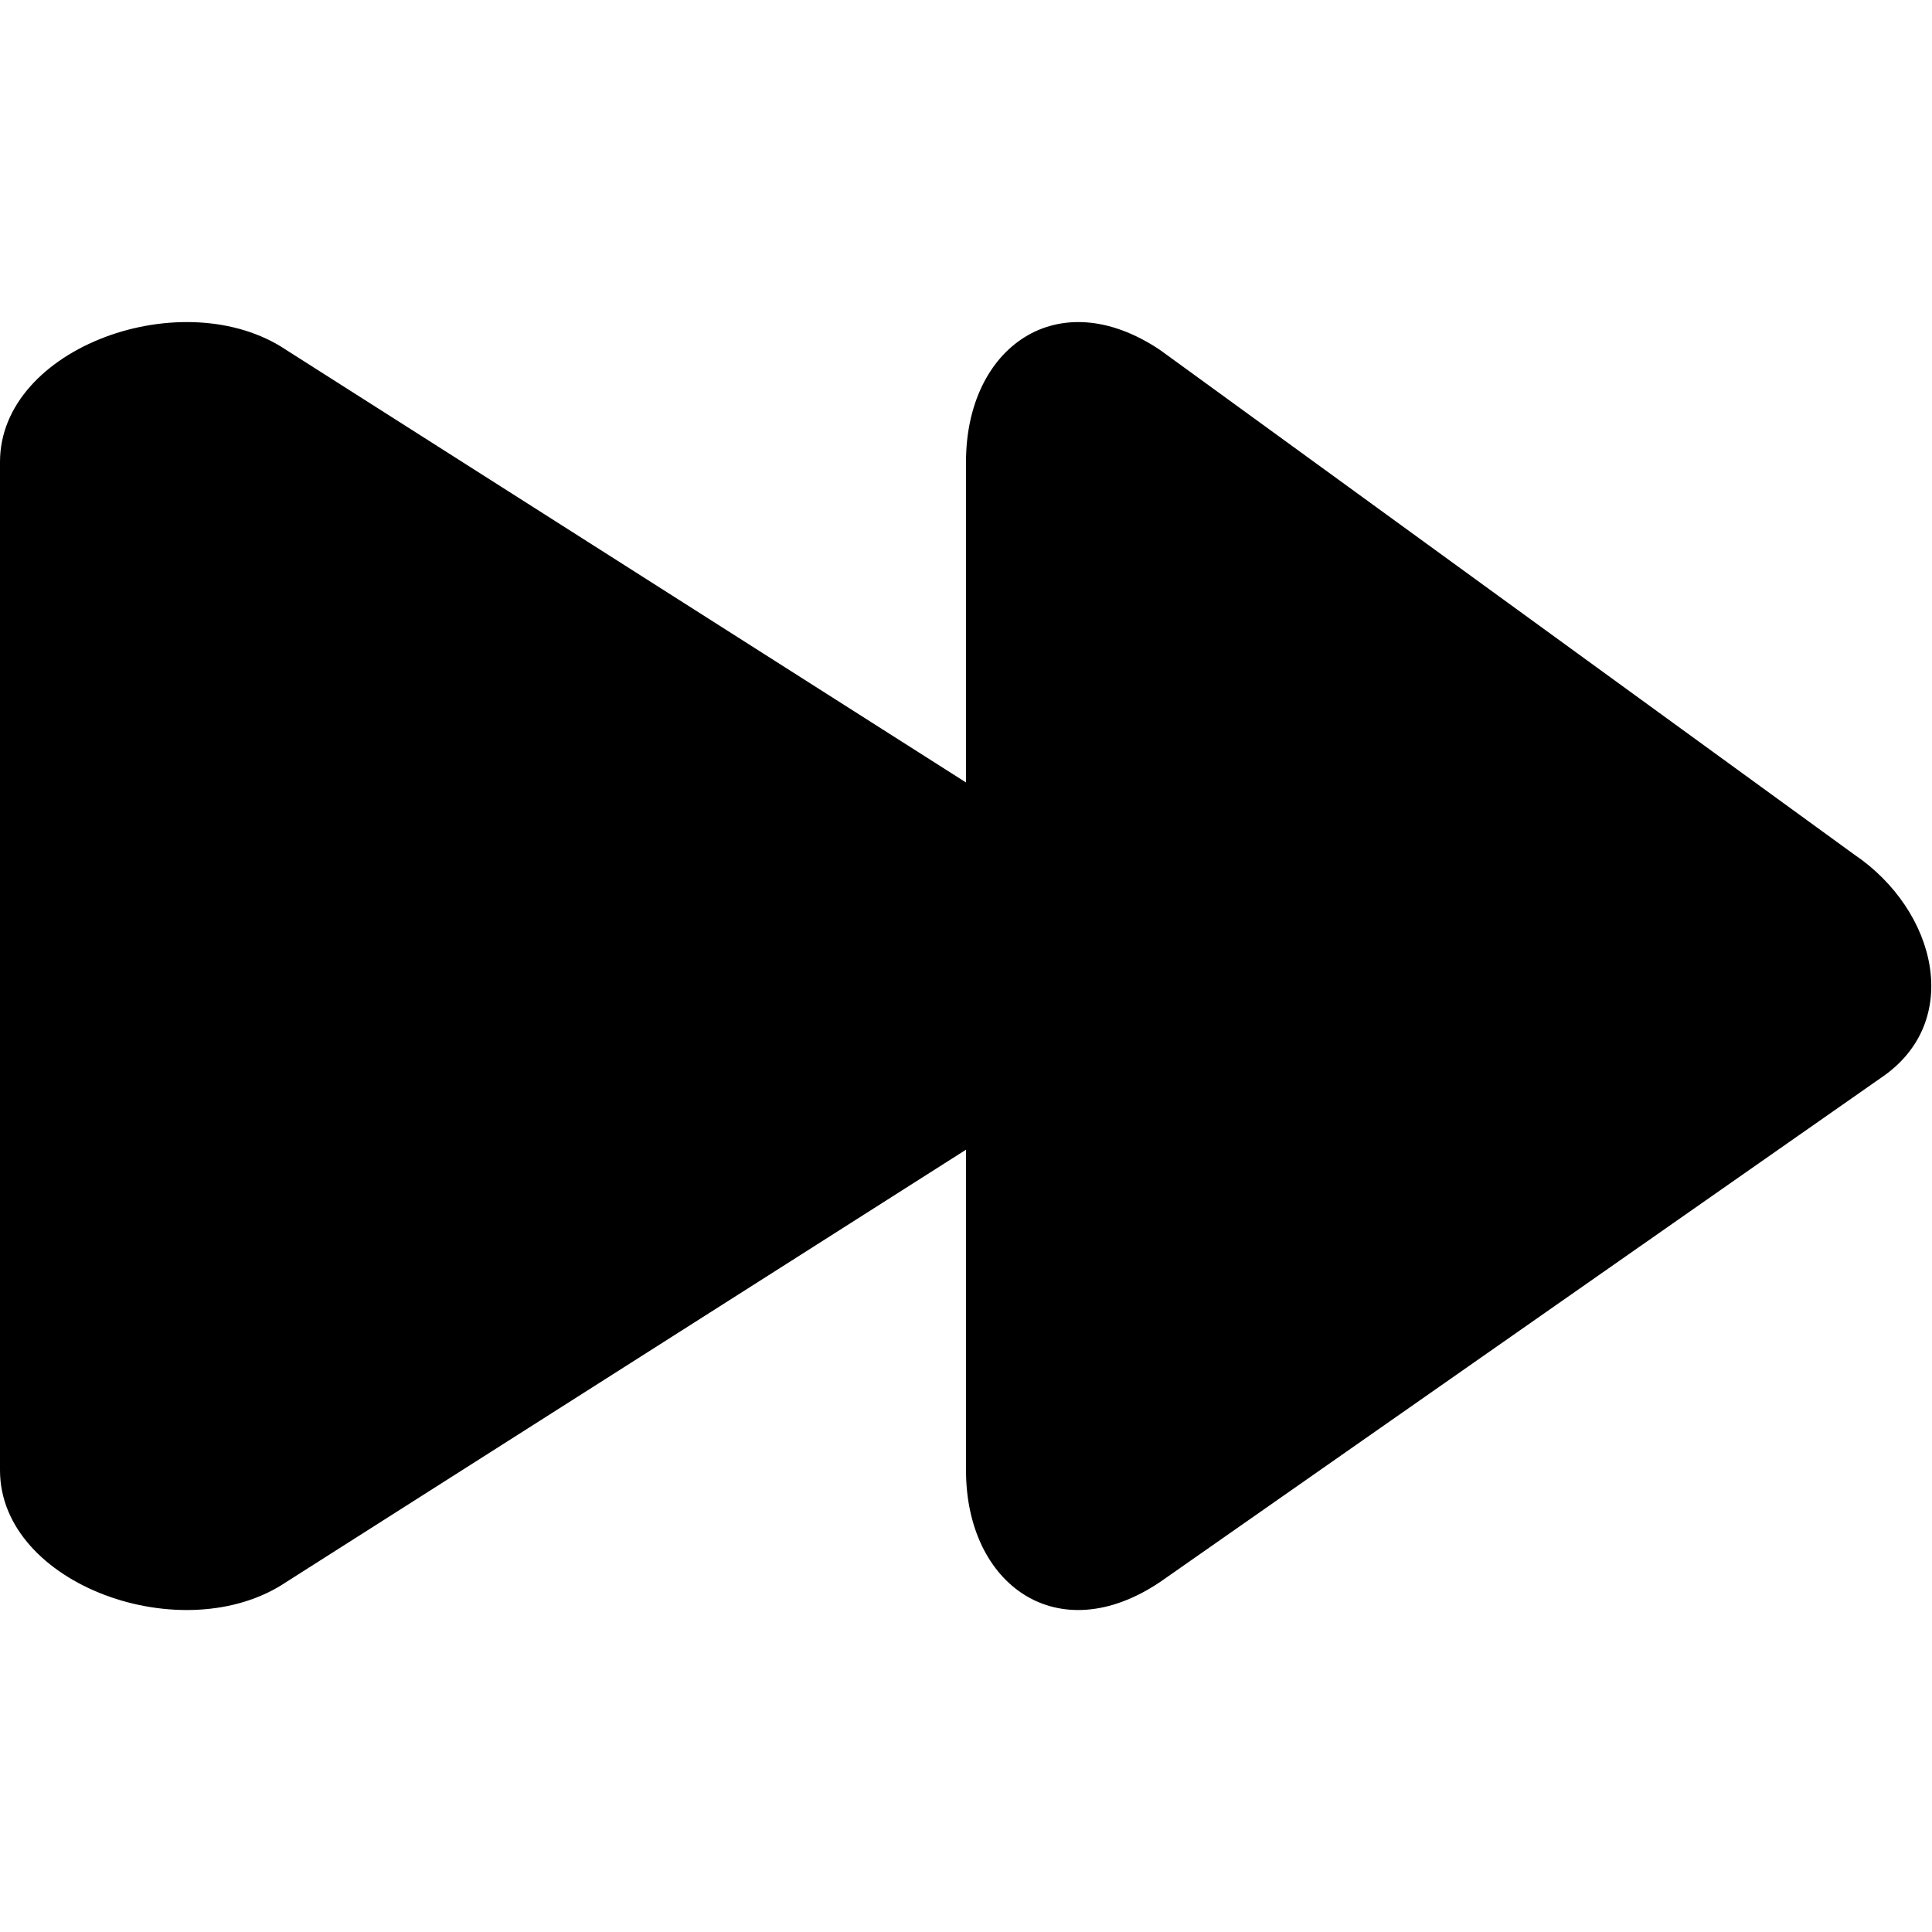 <?xml version="1.0" encoding="UTF-8" standalone="no"?>

<svg width="800px" height="800px" viewBox="0 -2 12 12" version="1.1" xmlns="http://www.w3.org/2000/svg" xmlns:xlink="http://www.w3.org/1999/xlink">
    
    <title>next [#998]</title>
    <desc>Created with Sketch.</desc>
    <defs>

</defs>
    <g id="Page-1" stroke="none" stroke-width="1" fill="none" fill-rule="evenodd">
        <g id="Dribbble-Light-Preview" transform="translate(-144, -3805)" fill="#000000">
            <g id="icons" transform="translate(56, 160)">
                <path d="M99.684,3649.694 L95.207,3652.825 C94.571,3653.254 94,3652.846 94,3652.132 L94,3650.141 L89.78,3652.825 C89.145,3653.254 88,3652.846 88,3652.132 L88,3645.869 C88,3645.155 89.145,3644.747 89.78,3645.175 L94,3647.86 L94,3645.869 C94,3645.155 94.571,3644.747 95.207,3645.175 L99.516,3648.307 C100.03,3648.654 100.198,3649.347 99.684,3649.694" id="next-[#998]">

</path>
            </g>
        </g>
    </g>
</svg>
